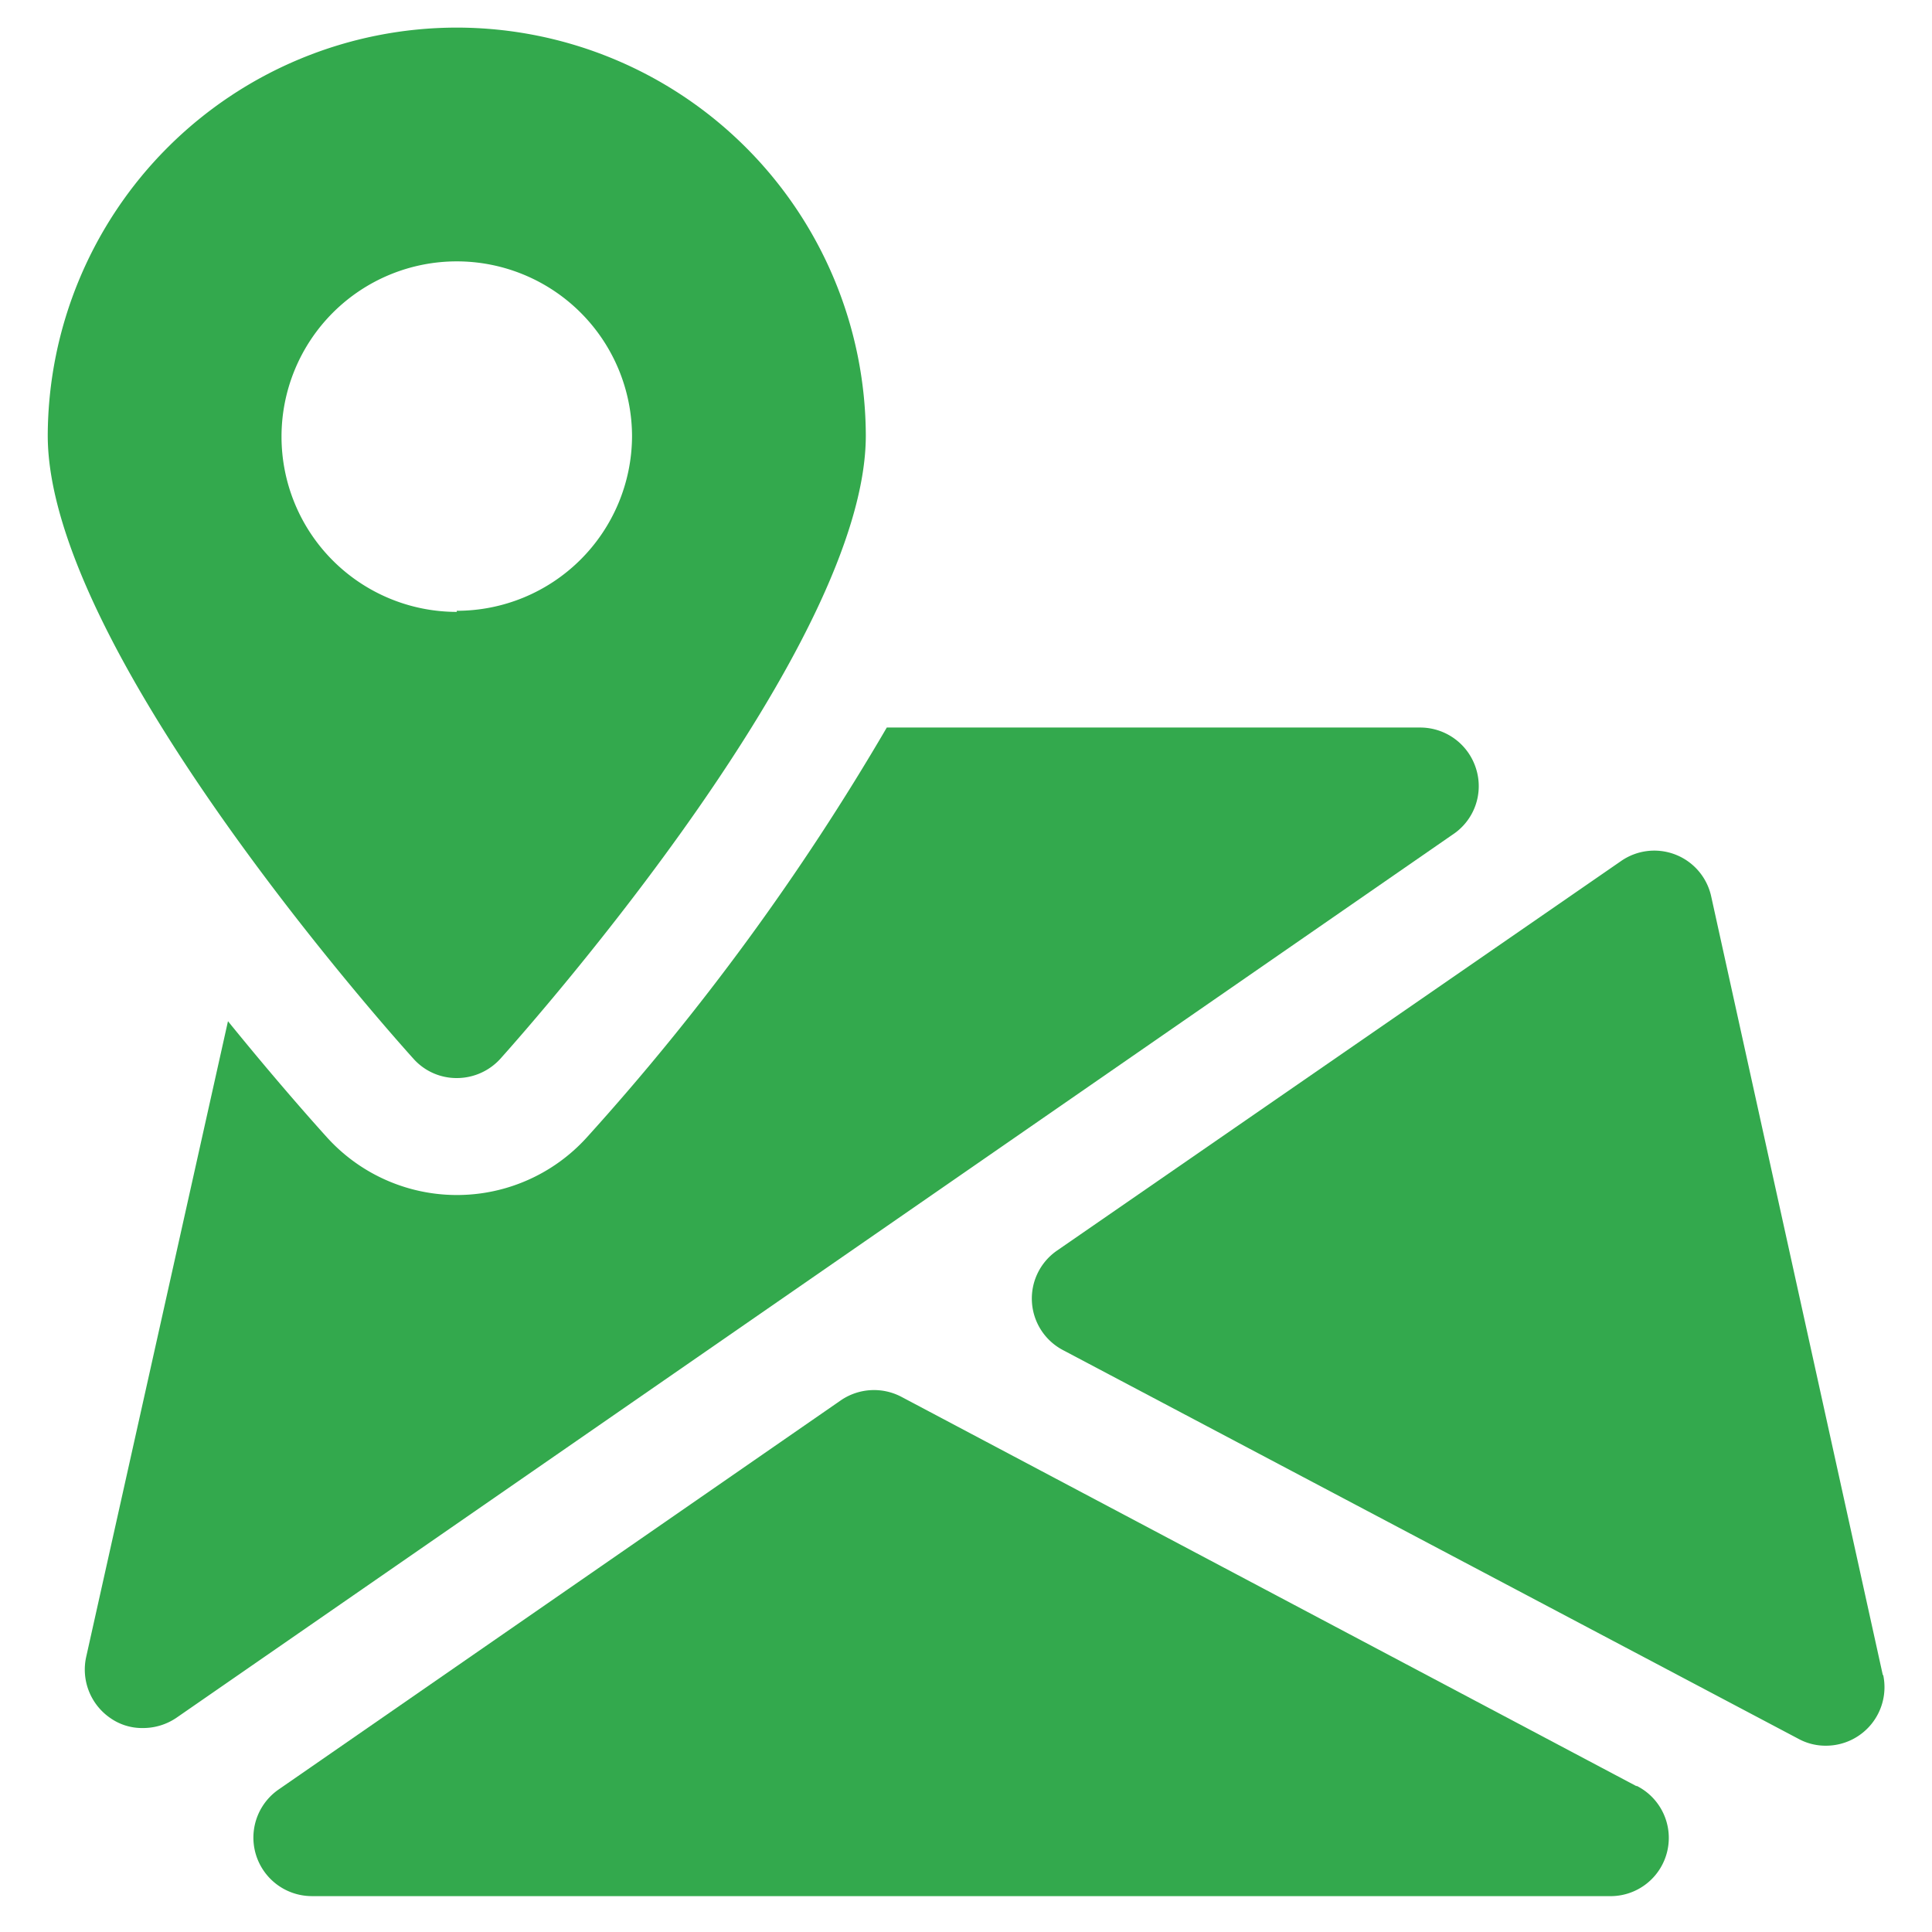 <svg id="Capa_1" data-name="Capa 1" xmlns="http://www.w3.org/2000/svg" viewBox="0 0 70 70"><defs><style>.cls-1{fill:#33a94d;}</style></defs><path class="cls-1" d="M59.3,64.72,32.66,50.61a2.13,2.13,0,0,0-2.2.13L10.09,64.84a2.12,2.12,0,0,0,1.2,3.86h47a2.11,2.11,0,0,0,1-4Z"/><path class="cls-1" d="M68.22,60.7,62,32.48a2.11,2.11,0,0,0-3.27-1.28L38.3,45.31a2.11,2.11,0,0,0,.22,3.61L65.16,63a2.05,2.05,0,0,0,1,.25,2.12,2.12,0,0,0,2.07-2.57Z"/><path class="cls-1" d="M53.48,27.85a2.12,2.12,0,0,0-2-1.49H32.13A89,89,0,0,1,21.28,41.19a6.35,6.35,0,0,1-9.45,0C11,40.27,9.72,38.8,8.26,37L3.13,60A2.13,2.13,0,0,0,4,62.25a2,2,0,0,0,1.18.36,2.15,2.15,0,0,0,1.21-.37l46.24-32A2.1,2.1,0,0,0,53.48,27.85Z"/><path class="cls-1" d="M16.55,1A14.83,14.83,0,0,0,1.73,15.78c0,7.6,11.89,21.07,13.25,22.58a2.09,2.09,0,0,0,1.57.7,2.13,2.13,0,0,0,1.58-.7c1.35-1.51,13.24-15,13.24-22.58A14.83,14.83,0,0,0,16.55,1Zm0,21.17a6.35,6.35,0,1,1,6.35-6.35A6.35,6.35,0,0,1,16.55,22.13Z"/></svg>